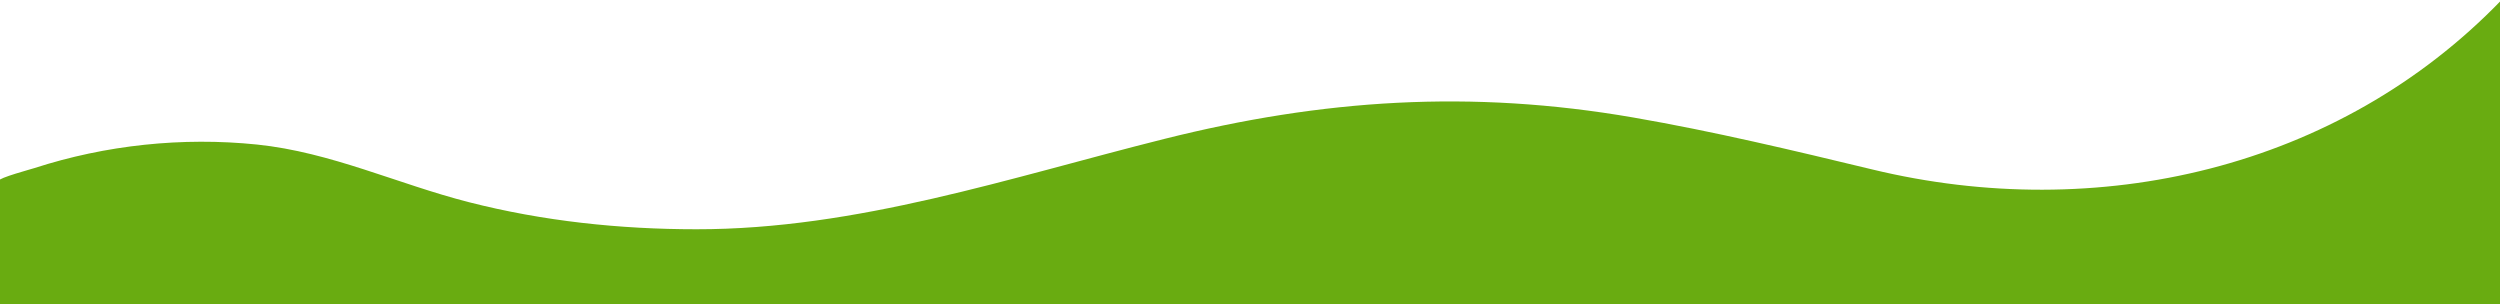 <?xml version="1.0" encoding="utf-8"?>
<!-- Generator: Adobe Illustrator 23.0.1, SVG Export Plug-In . SVG Version: 6.00 Build 0)  -->
<svg version="1.1" id="Layer_1" xmlns="http://www.w3.org/2000/svg" xmlns:xlink="http://www.w3.org/1999/xlink" x="0px" y="0px"
	 viewBox="0 0 1634.6 199" style="enable-background:new 0 0 1634.6 199;" xml:space="preserve">
<style type="text/css">
	.st0{fill:#69AC11;}
</style>
<path class="st0" d="M-1,118.3c0-2,21.8-7.8,23.5-8.4C69.2,94.8,119.1,89.5,168,94.5c48.4,5,92,25.8,138.6,37.7
	c48.5,12.4,98.7,17.7,148.7,17.7c104.9,0.1,205.1-33.8,305.7-59c104-26.1,200.9-32.4,306.8-14.1c52.6,9.1,104.5,21.5,156.4,34
	c146.8,35.5,304.5,0,411.4-110.8v200H-1C-1,200-1,118.4-1,118.3z"/>
</svg>
